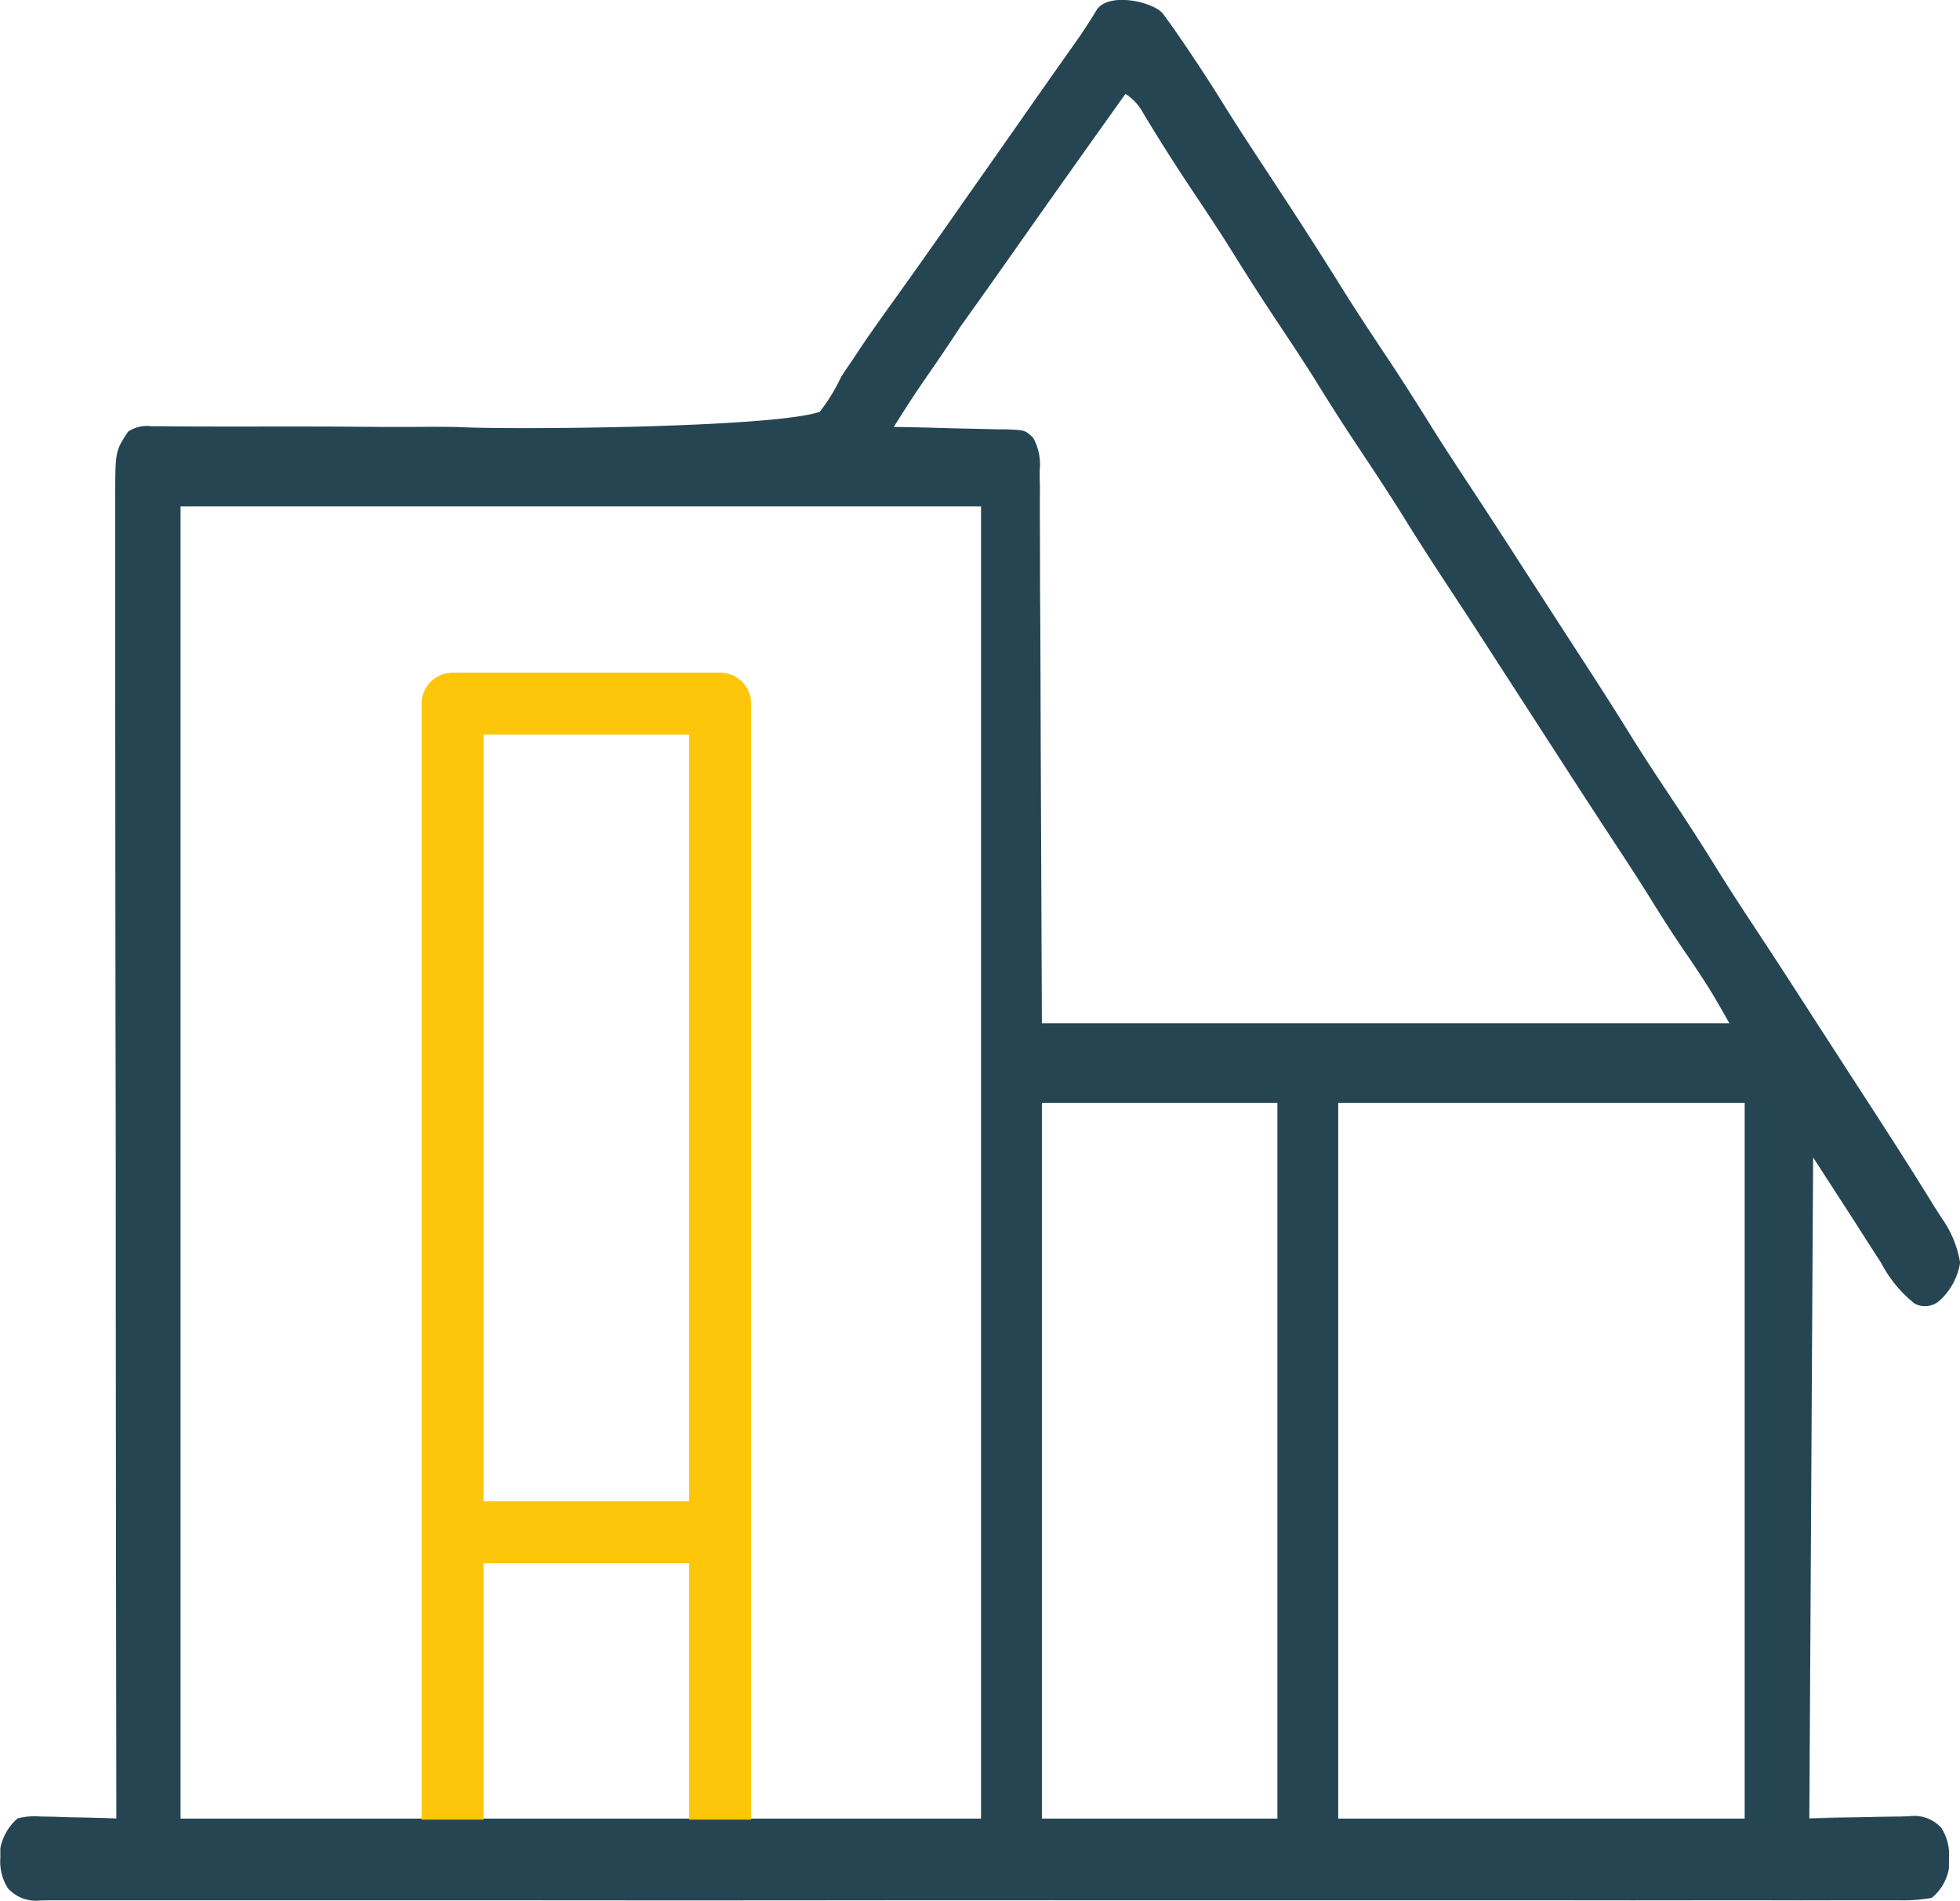 <svg xmlns="http://www.w3.org/2000/svg" width="79.111" height="76.732" viewBox="0 0 79.111 76.732"><g transform="translate(-181.333 -485.397)"><path d="M-180.438,1.115l.362.5c.755,1.081,1.479,2.182,2.183,3.321.416.665.841,1.318,1.27,1.97,1.112,1.691,2.223,3.383,3.3,5.116.639,1.028,1.3,2.026,1.967,3.025.6.905,1.186,1.826,1.763,2.758.488.777.989,1.538,1.49,2.3q1.1,1.67,2.181,3.356l.841,1.3.421.651q.532.823,1.065,1.645c.649,1,1.294,2,1.925,3.021s1.3,2.026,1.966,3.025c.6.905,1.186,1.826,1.763,2.759.488.777.989,1.538,1.49,2.3q1.1,1.67,2.181,3.356l.841,1.3.421.651q.532.823,1.065,1.645c.89,1.371,1.771,2.749,2.634,4.149l.29.451a4.312,4.312,0,0,1,.736,1.793,2.62,2.62,0,0,1-.872,1.568.9.9,0,0,1-.957.086,5.11,5.11,0,0,1-1.362-1.654l-.235-.363q-.412-.638-.819-1.279l-1.687-2.608c-.051,8.806-.1,17.612-.153,26.684,2.783,0-.246-.008-.077-.013.609-.014,1.218-.024,1.828-.031q.4-.006.791-.016c.379-.01.758-.014,1.137-.018l.356-.013a1.477,1.477,0,0,1,1.292.472,1.985,1.985,0,0,1,.309,1.224c0,.132,0,.265,0,.4a1.978,1.978,0,0,1-.695,1.2,6.473,6.473,0,0,1-1.281.1l-.4,0c-.442,0-.884,0-1.326,0l-.957,0q-1.318.005-2.635,0c-.947,0-1.893,0-2.84,0q-2.622.005-5.243,0-2.422,0-4.844,0h-1.627q-6.115,0-12.229,0-5.435-.006-10.87,0-6.1.006-12.206,0H-207.5q-2.42,0-4.841,0-2.752,0-5.5,0-1.405,0-2.81,0-1.285,0-2.569,0-.466,0-.932,0c-.421,0-.841,0-1.262,0l-.37.006a1.521,1.521,0,0,1-1.292-.489,1.983,1.983,0,0,1-.308-1.222c0-.132,0-.265,0-.4a2.117,2.117,0,0,1,.695-1.2,2.694,2.694,0,0,1,.932-.078l.539.008.561.02.568.011q.694.014,1.387.039c0-.174,0-.174,0-.352q-.015-10.3-.023-20.607,0-1.237,0-2.473c0-.164,0-.328,0-.5q0-3.989-.01-7.977-.006-4.092-.008-8.183,0-2.525-.006-5.051,0-1.731,0-3.462,0-1,0-2,0-1.083,0-2.165c0-.211,0-.422,0-.639.008-1.789.008-1.789.519-2.571a1.362,1.362,0,0,1,.945-.22l.406,0,.446.005.963.006.518,0c.9.005,1.807,0,2.711,0,1.151,0,2.3,0,3.451.011q1.394.013,2.787,0,.53,0,1.061.008c1.885.116,12.716.045,14.633-.613a7.516,7.516,0,0,0,.865-1.415q.24-.368.489-.727l.258-.393c.444-.659.9-1.3,1.361-1.939q1.41-1.969,2.8-3.963l.843-1.2.422-.6,1.054-1.505.419-.6q.546-.78,1.094-1.557l.229-.325.629-.891q.361-.528.7-1.086C-182.68.177-180.787.613-180.438,1.115Zm-1.533,3.21q-2,2.8-3.987,5.618l-.9,1.279-.227.322q-.765,1.084-1.536,2.16c-1.455,2.223-1.379,1.956-2.7,4.064l.485.009q.891.017,1.782.044.386.01.771.017c.37.007.739.017,1.109.028l.349,0c.8.029.8.029,1.131.345a2.223,2.223,0,0,1,.261,1.311c0,.2,0,.392.006.595s0,.432,0,.654,0,.461,0,.7q.007,1.123.007,2.246,0,.692.008,1.385.013,2.57.019,5.14c.016,3.828.032,7.655.048,11.6h27.752c-.761-1.333-.761-1.333-1.581-2.571-.6-.859-1.165-1.746-1.724-2.651-.418-.667-.845-1.323-1.275-1.976q-1.216-1.85-2.417-3.715l-1.052-1.627-1.26-1.949-.417-.647-.209-.324q-.67-1.036-1.347-2.063c-.614-.935-1.224-1.872-1.817-2.83-.635-1.024-1.295-2.018-1.957-3.013-.6-.9-1.178-1.816-1.751-2.743-.445-.7-.9-1.393-1.361-2.082q-1.029-1.545-2.012-3.135c-.528-.836-1.073-1.651-1.619-2.468-.633-.951-1.243-1.921-1.842-2.909A2.088,2.088,0,0,0-181.971,4.325ZM-220.11,20.978V73.946H-187.8V20.978Zm34.766,24.076V73.946h9.506V45.054Zm11.96,0V73.946h16.406V45.054Z" transform="translate(408.731 484.862)" fill="#264552"/><path d="M199.6,556.8V513h10.8v43.8" transform="translate(0 0.8)" fill="none" stroke="#fdc60a" stroke-linecap="square" stroke-linejoin="round" stroke-width="2.5"/><rect width="10" height="2.5" transform="translate(200 546)" fill="#fdc60a"/></g></svg>